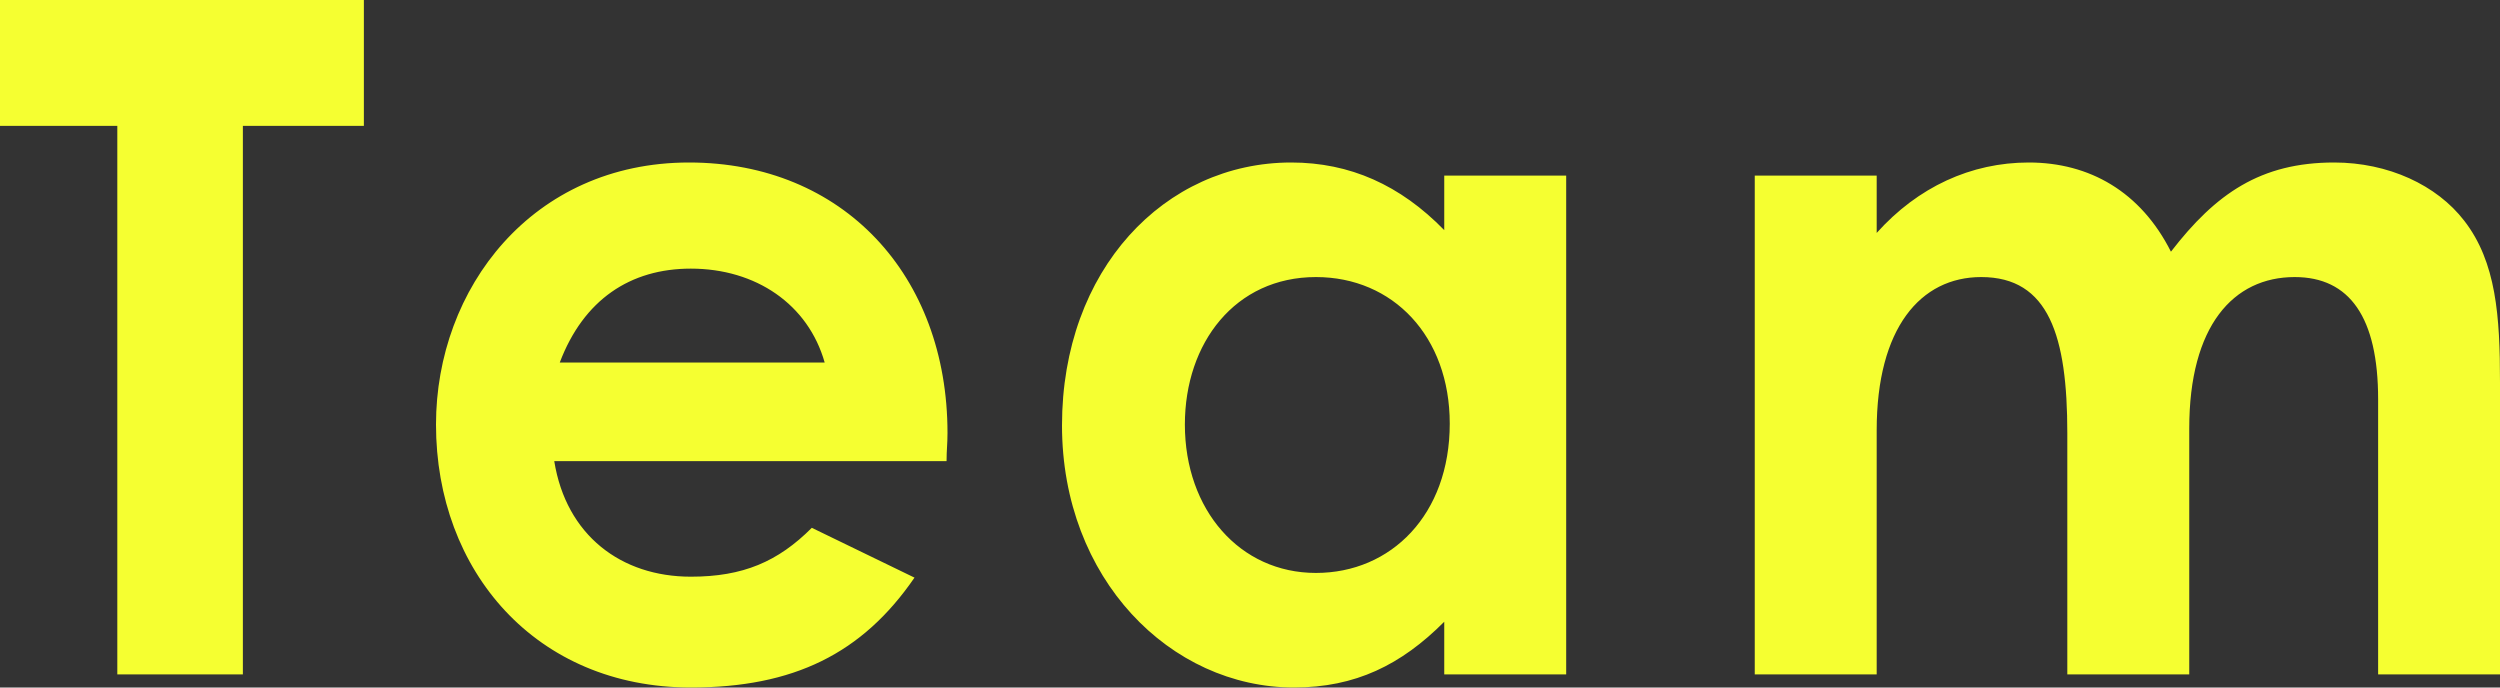 <?xml version="1.0" encoding="UTF-8"?>
<svg width="40" height="11" viewbox="0 0 40 11" version="1.1" xmlns="http://www.w3.org/2000/svg" xmlns:xlink="http://www.w3.org/1999/xlink">
    <rect width="100%" height="100%" fill="#333333" stroke="none"/>
    <!-- Generator: Sketch 61.2 (89653) - https://sketch.com -->
    <title>Fill 4 Copy</title>
    <desc>Created with Sketch.</desc>
    <g id="Page-1" stroke="none" stroke-width="1" fill="none" fill-rule="evenodd">
        <g id="sony2021_lp_winner-modal_pc" transform="translate(-755, -332)" fill="#F5FF31">
            <g id="txt" transform="translate(695, 110)">
                <g id="team" transform="translate(60, 222)">
                    <path d="M35.028,10.79 L33.077,10.79 L33.077,6.928 C33.077,5.38 32.784,4.433 31.699,4.433 C30.731,4.433 30.027,5.245 30.027,6.883 L30.027,10.79 L28.076,10.79 L28.076,2.81 L30.027,2.81 L30.027,3.727 C30.687,2.991 31.537,2.6 32.461,2.6 C33.429,2.6 34.251,3.066 34.735,4.027 C35.453,3.096 36.172,2.6 37.346,2.6 C38.211,2.6 38.988,2.96 39.428,3.532 C39.941,4.193 40,5.064 40,6.116 L40,10.79 L38.05,10.79 L38.05,6.387 C38.05,5.079 37.595,4.433 36.715,4.433 C35.732,4.433 35.028,5.215 35.028,6.853 L35.028,10.79 Z M18.958,6.792 C18.958,8.16 19.838,9.167 21.055,9.167 C22.257,9.167 23.196,8.235 23.196,6.778 C23.196,5.38 22.287,4.433 21.055,4.433 C19.764,4.433 18.958,5.485 18.958,6.792 L18.958,6.792 Z M23.108,9.948 C22.419,10.639 21.686,11 20.703,11 C18.723,11 16.992,9.257 16.992,6.807 C16.992,4.313 18.635,2.6 20.659,2.6 C21.598,2.6 22.404,2.96 23.108,3.682 L23.108,2.81 L25.059,2.81 L25.059,10.79 L23.108,10.79 L23.108,9.948 Z M13.195,5.801 C12.931,4.869 12.095,4.298 11.053,4.298 C10.085,4.298 9.337,4.794 8.956,5.801 L13.195,5.801 Z M14.632,9.242 C13.796,10.459 12.696,11 11.053,11 C8.574,11 6.976,9.137 6.976,6.792 C6.976,4.614 8.516,2.6 11.024,2.6 C13.488,2.6 15.16,4.403 15.16,6.928 C15.16,7.108 15.145,7.198 15.145,7.378 L8.868,7.378 C9.059,8.566 9.939,9.227 11.053,9.227 C11.889,9.227 12.447,8.987 12.989,8.445 L14.632,9.242 Z M0,0 L5.822,0 L5.822,2.014 L3.886,2.014 L3.886,10.79 L1.877,10.79 L1.877,2.014 L0,2.014 L0,0 Z" id="Fill-4-Copy"/>
                </g>
            </g>
        </g>
    </g>
</svg>
